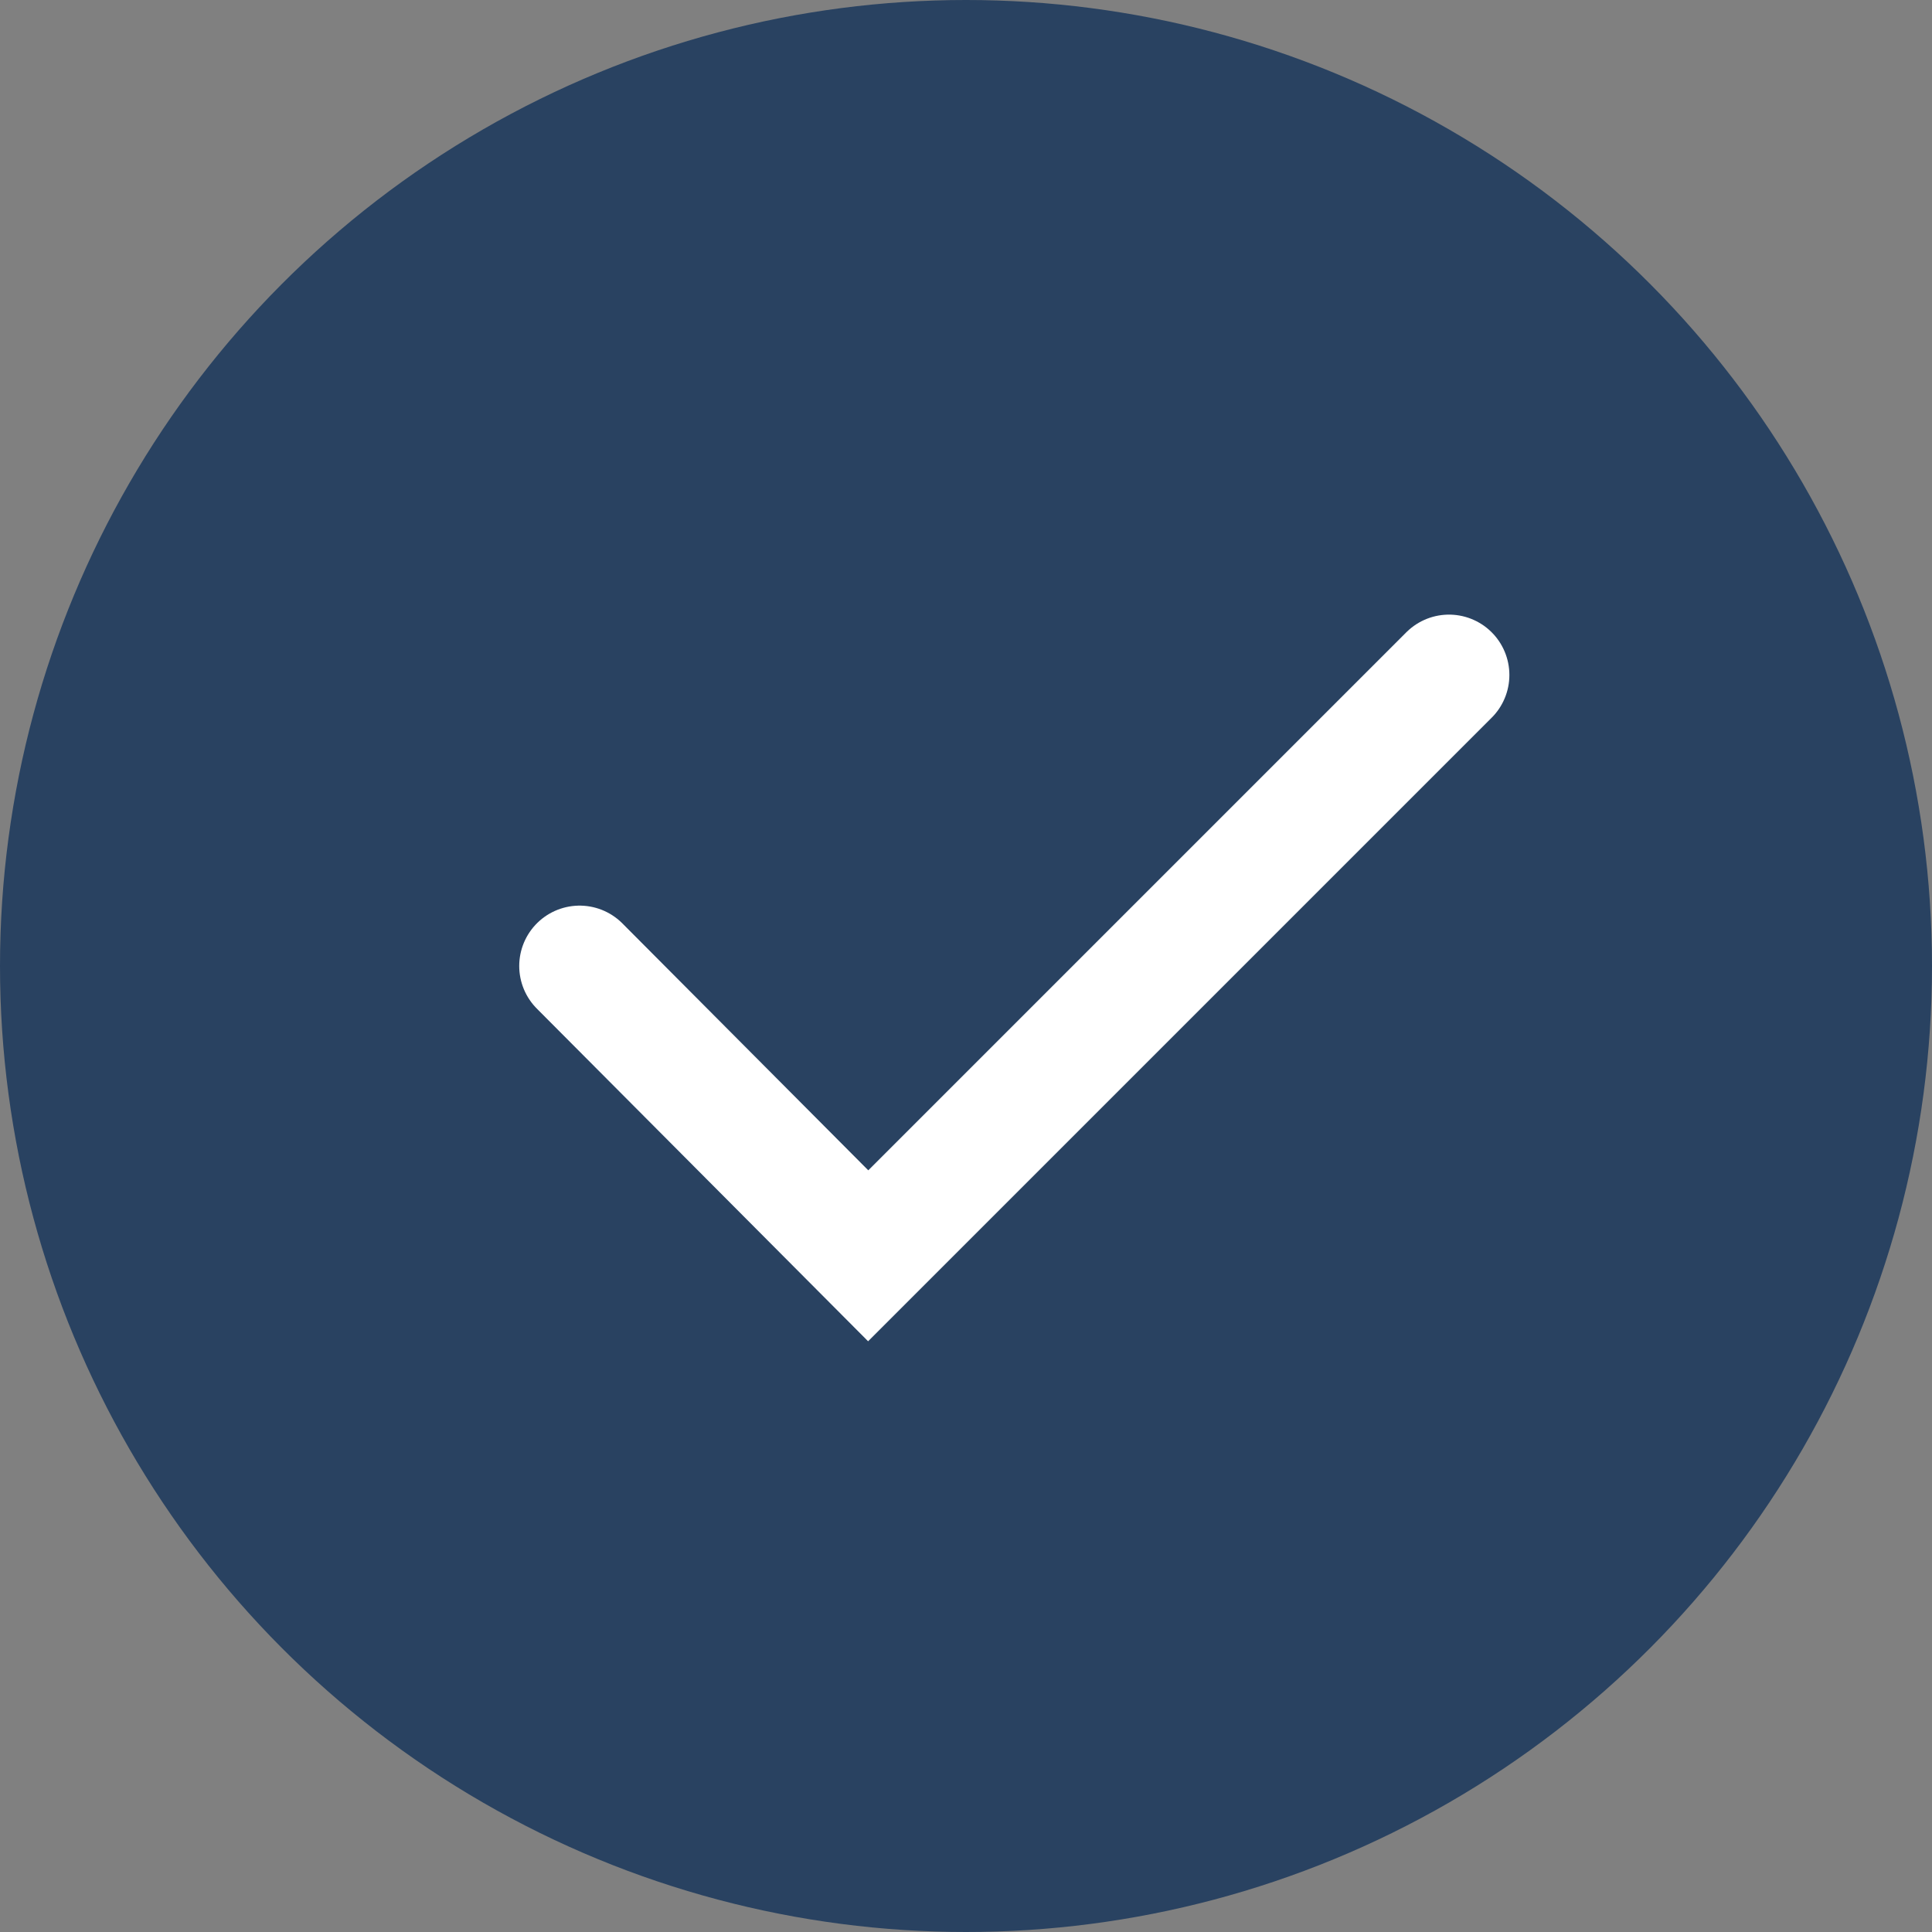 <svg width="16" height="16" viewBox="0 0 16 16" fill="none" xmlns="http://www.w3.org/2000/svg" xmlns:xlink="http://www.w3.org/1999/xlink">
	<rect x="0" y="0" width="16" height="16" fill="#808080" stroke="none"/>
	<desc>
			Created with Pixso.
	</desc>
	<defs/>
	<rect id="checkbox-20" rx="0" width="15" height="15" transform="translate(0.5 0.5)" fill="#FFFFFF" fill-opacity="0"/>
	<circle id="Ellipse 7" cx="8" cy="8" r="8" fill="#294261" fill-opacity="1"/>
	<path id="Vector" d="M4.8 8L7.19 10.4L12 5.59" stroke="#FFFFFF" stroke-opacity="1" stroke-width="1" stroke-linecap="round"/>
</svg>
